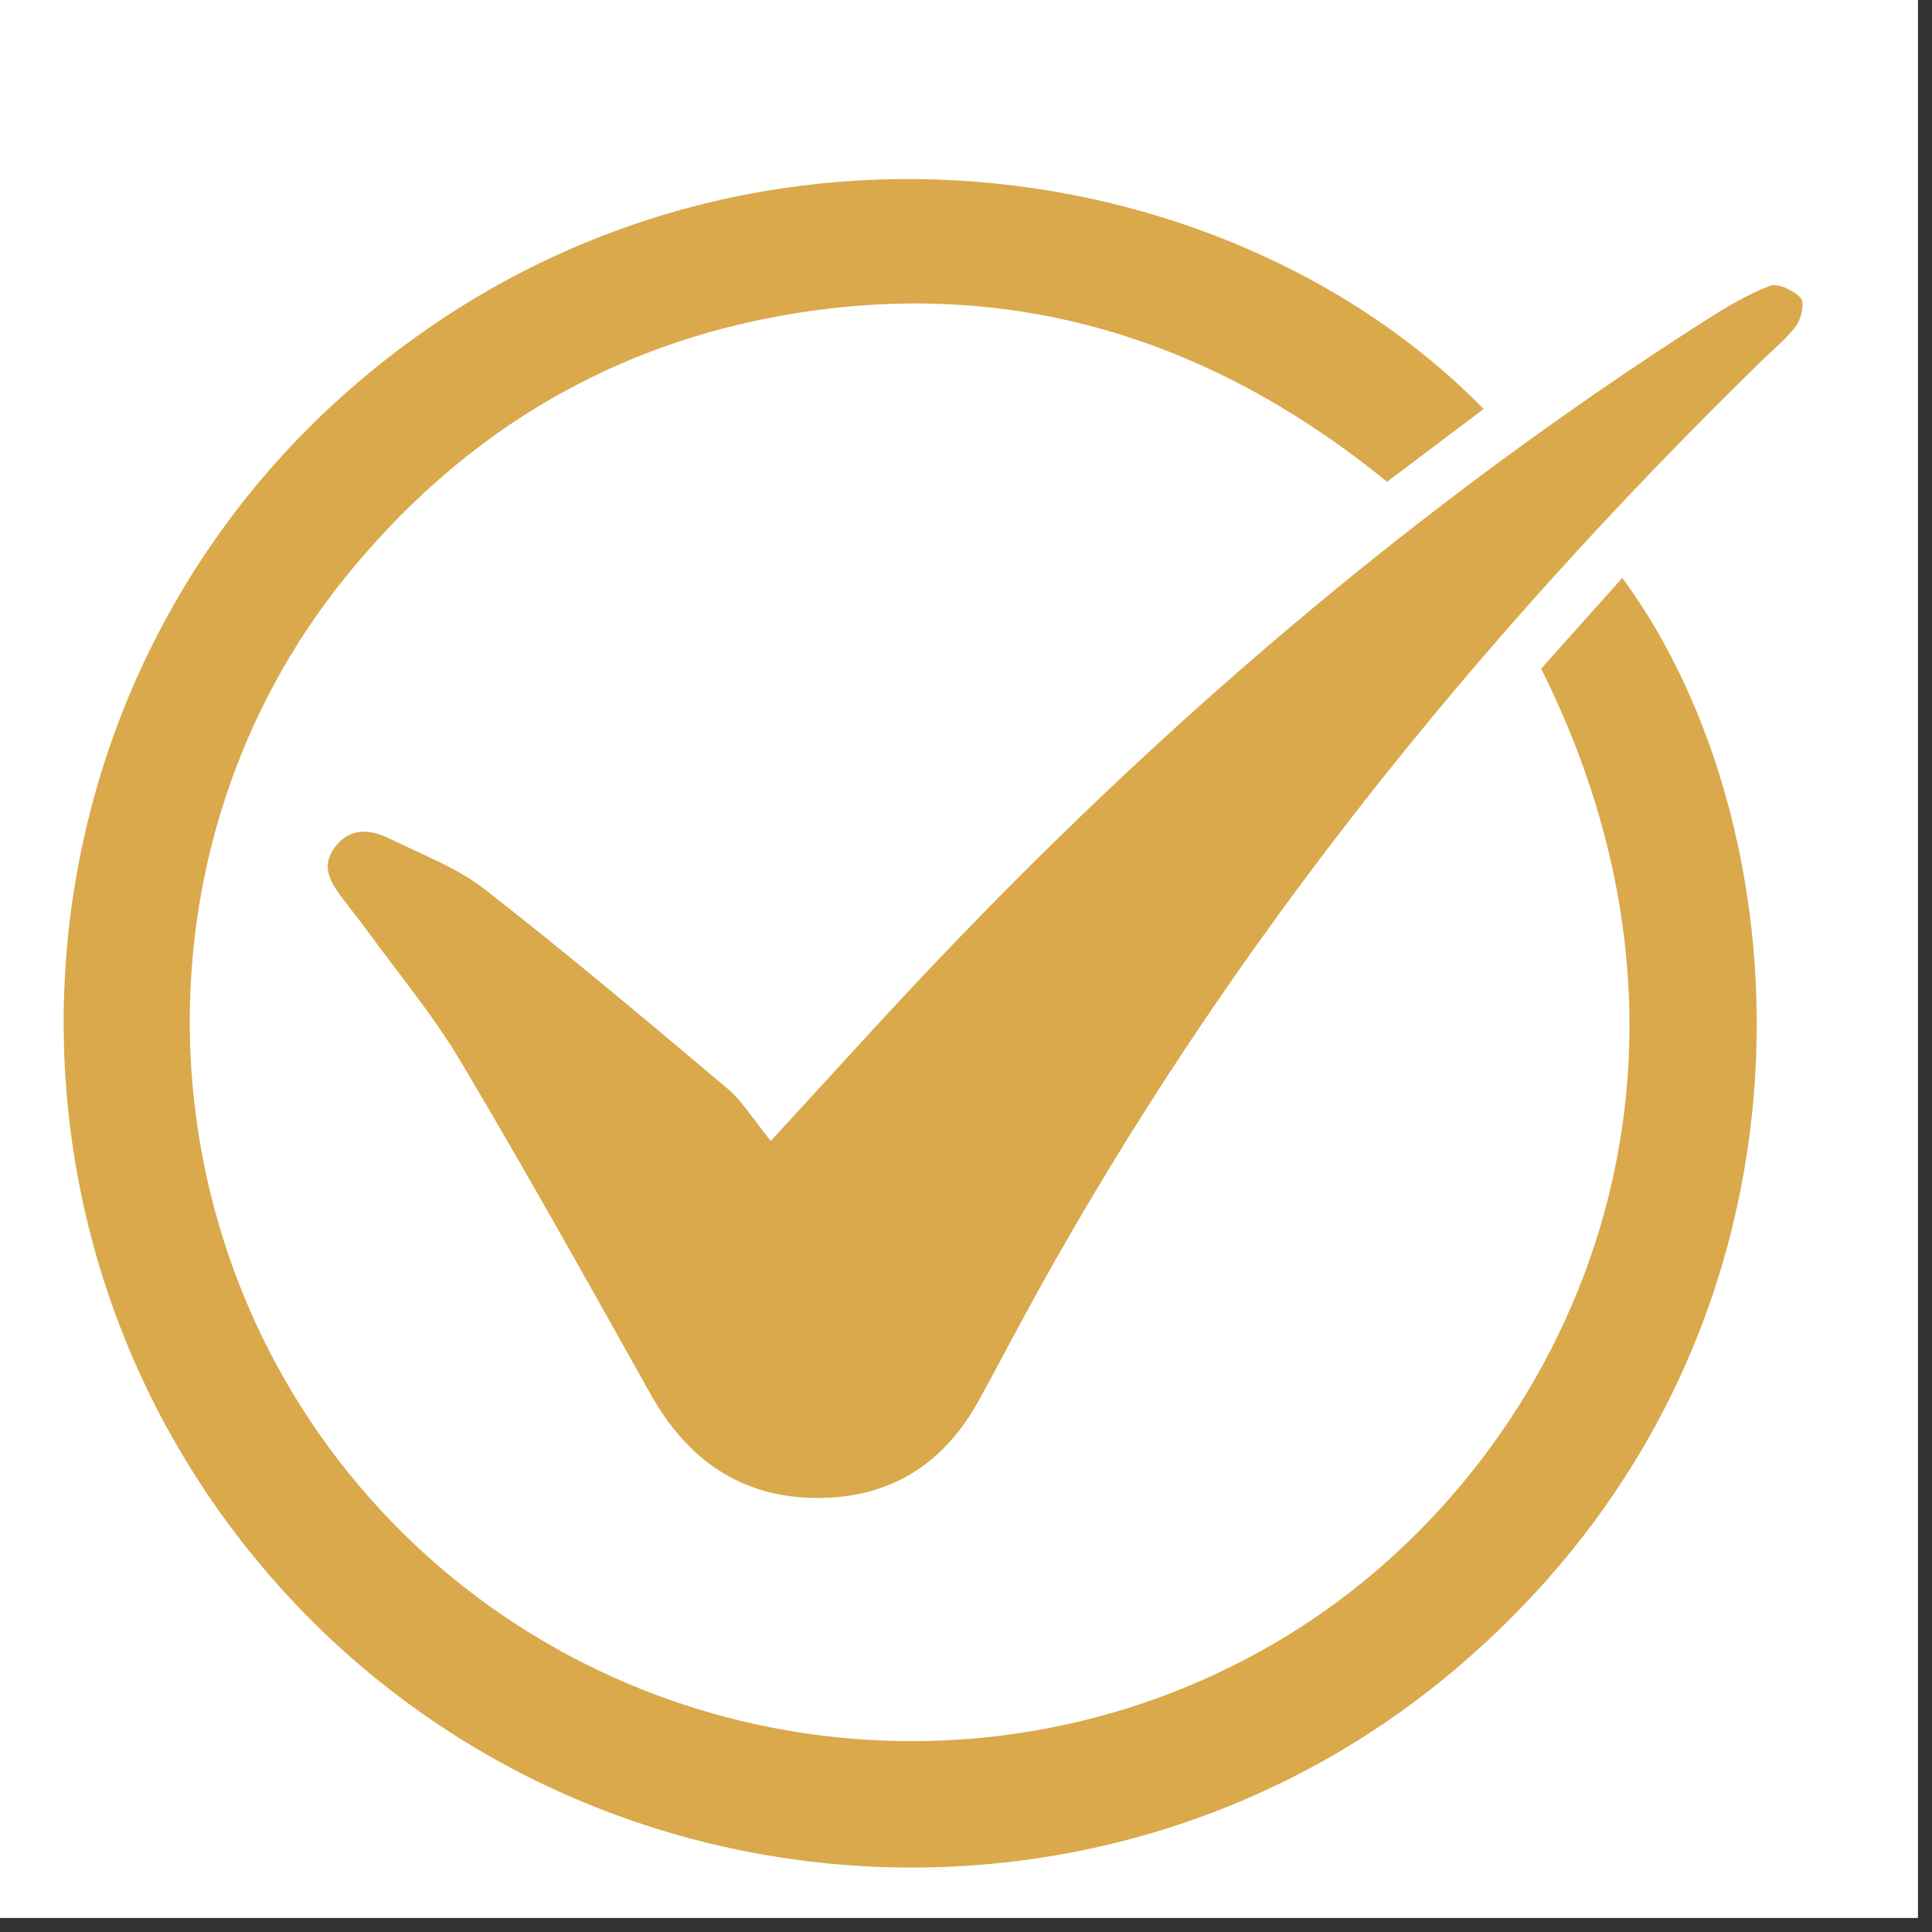 <svg xmlns="http://www.w3.org/2000/svg" xmlns:xlink="http://www.w3.org/1999/xlink" width="90" zoomAndPan="magnify" viewBox="0 0 67.5 67.5" height="90" preserveAspectRatio="xMidYMid meet" version="1.0"><rect x="0" y="0" width="67.5" height="67.5" fill="#333333" stroke="none"/><defs><clipPath id="817a78e72d"><path d="M 0 0 L 67.004 0 L 67.004 67.004 L 0 67.004 Z M 0 0 " clip-rule="nonzero"/></clipPath></defs><g clip-path="url(#817a78e72d)"><path fill="#ffffff" d="M 0 0 L 67.004 0 L 67.004 67.004 L 0 67.004 Z M 0 0 " fill-opacity="1" fill-rule="nonzero"/><path fill="#ffffff" d="M 0 0 L 67.004 0 L 67.004 67.004 L 0 67.004 Z M 0 0 " fill-opacity="1" fill-rule="nonzero"/></g><path fill="#d9a94b" d="M 51.836 14.289 C 50.652 15.18 49.609 15.965 48.461 16.832 C 42.125 11.672 34.957 9.551 26.93 11.098 C 20.891 12.266 15.941 15.371 12.062 20.172 C 4.523 29.504 4.863 43.199 12.883 52.301 C 21.004 61.516 34.672 63.504 45.051 57.098 C 54.535 51.246 61.086 37.848 53.844 23.363 C 54.742 22.359 55.699 21.289 56.68 20.191 C 63.203 29.031 64.355 46.914 50.812 58.348 C 38.5 68.742 19.887 67.215 9.359 54.973 C -1.207 42.684 0.121 24.125 12.293 13.543 C 24.965 2.531 42.75 5 51.836 14.289 Z M 51.836 14.289 " fill-opacity="1" fill-rule="nonzero"/><path fill="#d9a94b" d="M 26.93 39.863 C 28.977 37.637 30.641 35.793 32.344 33.988 C 40.516 25.34 49.492 17.652 59.527 11.23 C 60.262 10.762 61.023 10.301 61.832 9.988 C 62.113 9.879 62.664 10.145 62.91 10.406 C 63.055 10.559 62.941 11.121 62.762 11.371 C 62.422 11.836 61.953 12.207 61.535 12.617 C 51.594 22.332 42.93 33.039 36.191 45.242 C 35.52 46.457 34.879 47.688 34.211 48.906 C 32.98 51.156 31.086 52.355 28.516 52.336 C 25.852 52.316 23.992 50.973 22.711 48.676 C 20.535 44.789 18.363 40.895 16.086 37.07 C 15.117 35.441 13.883 33.973 12.77 32.434 C 12.508 32.078 12.23 31.742 11.969 31.391 C 11.562 30.844 11.188 30.277 11.695 29.605 C 12.246 28.871 12.969 28.98 13.664 29.324 C 14.777 29.871 15.98 30.324 16.941 31.074 C 19.82 33.32 22.613 35.672 25.406 38.023 C 25.949 38.484 26.336 39.137 26.93 39.863 Z M 26.93 39.863 " fill-opacity="1" fill-rule="nonzero"/></svg>